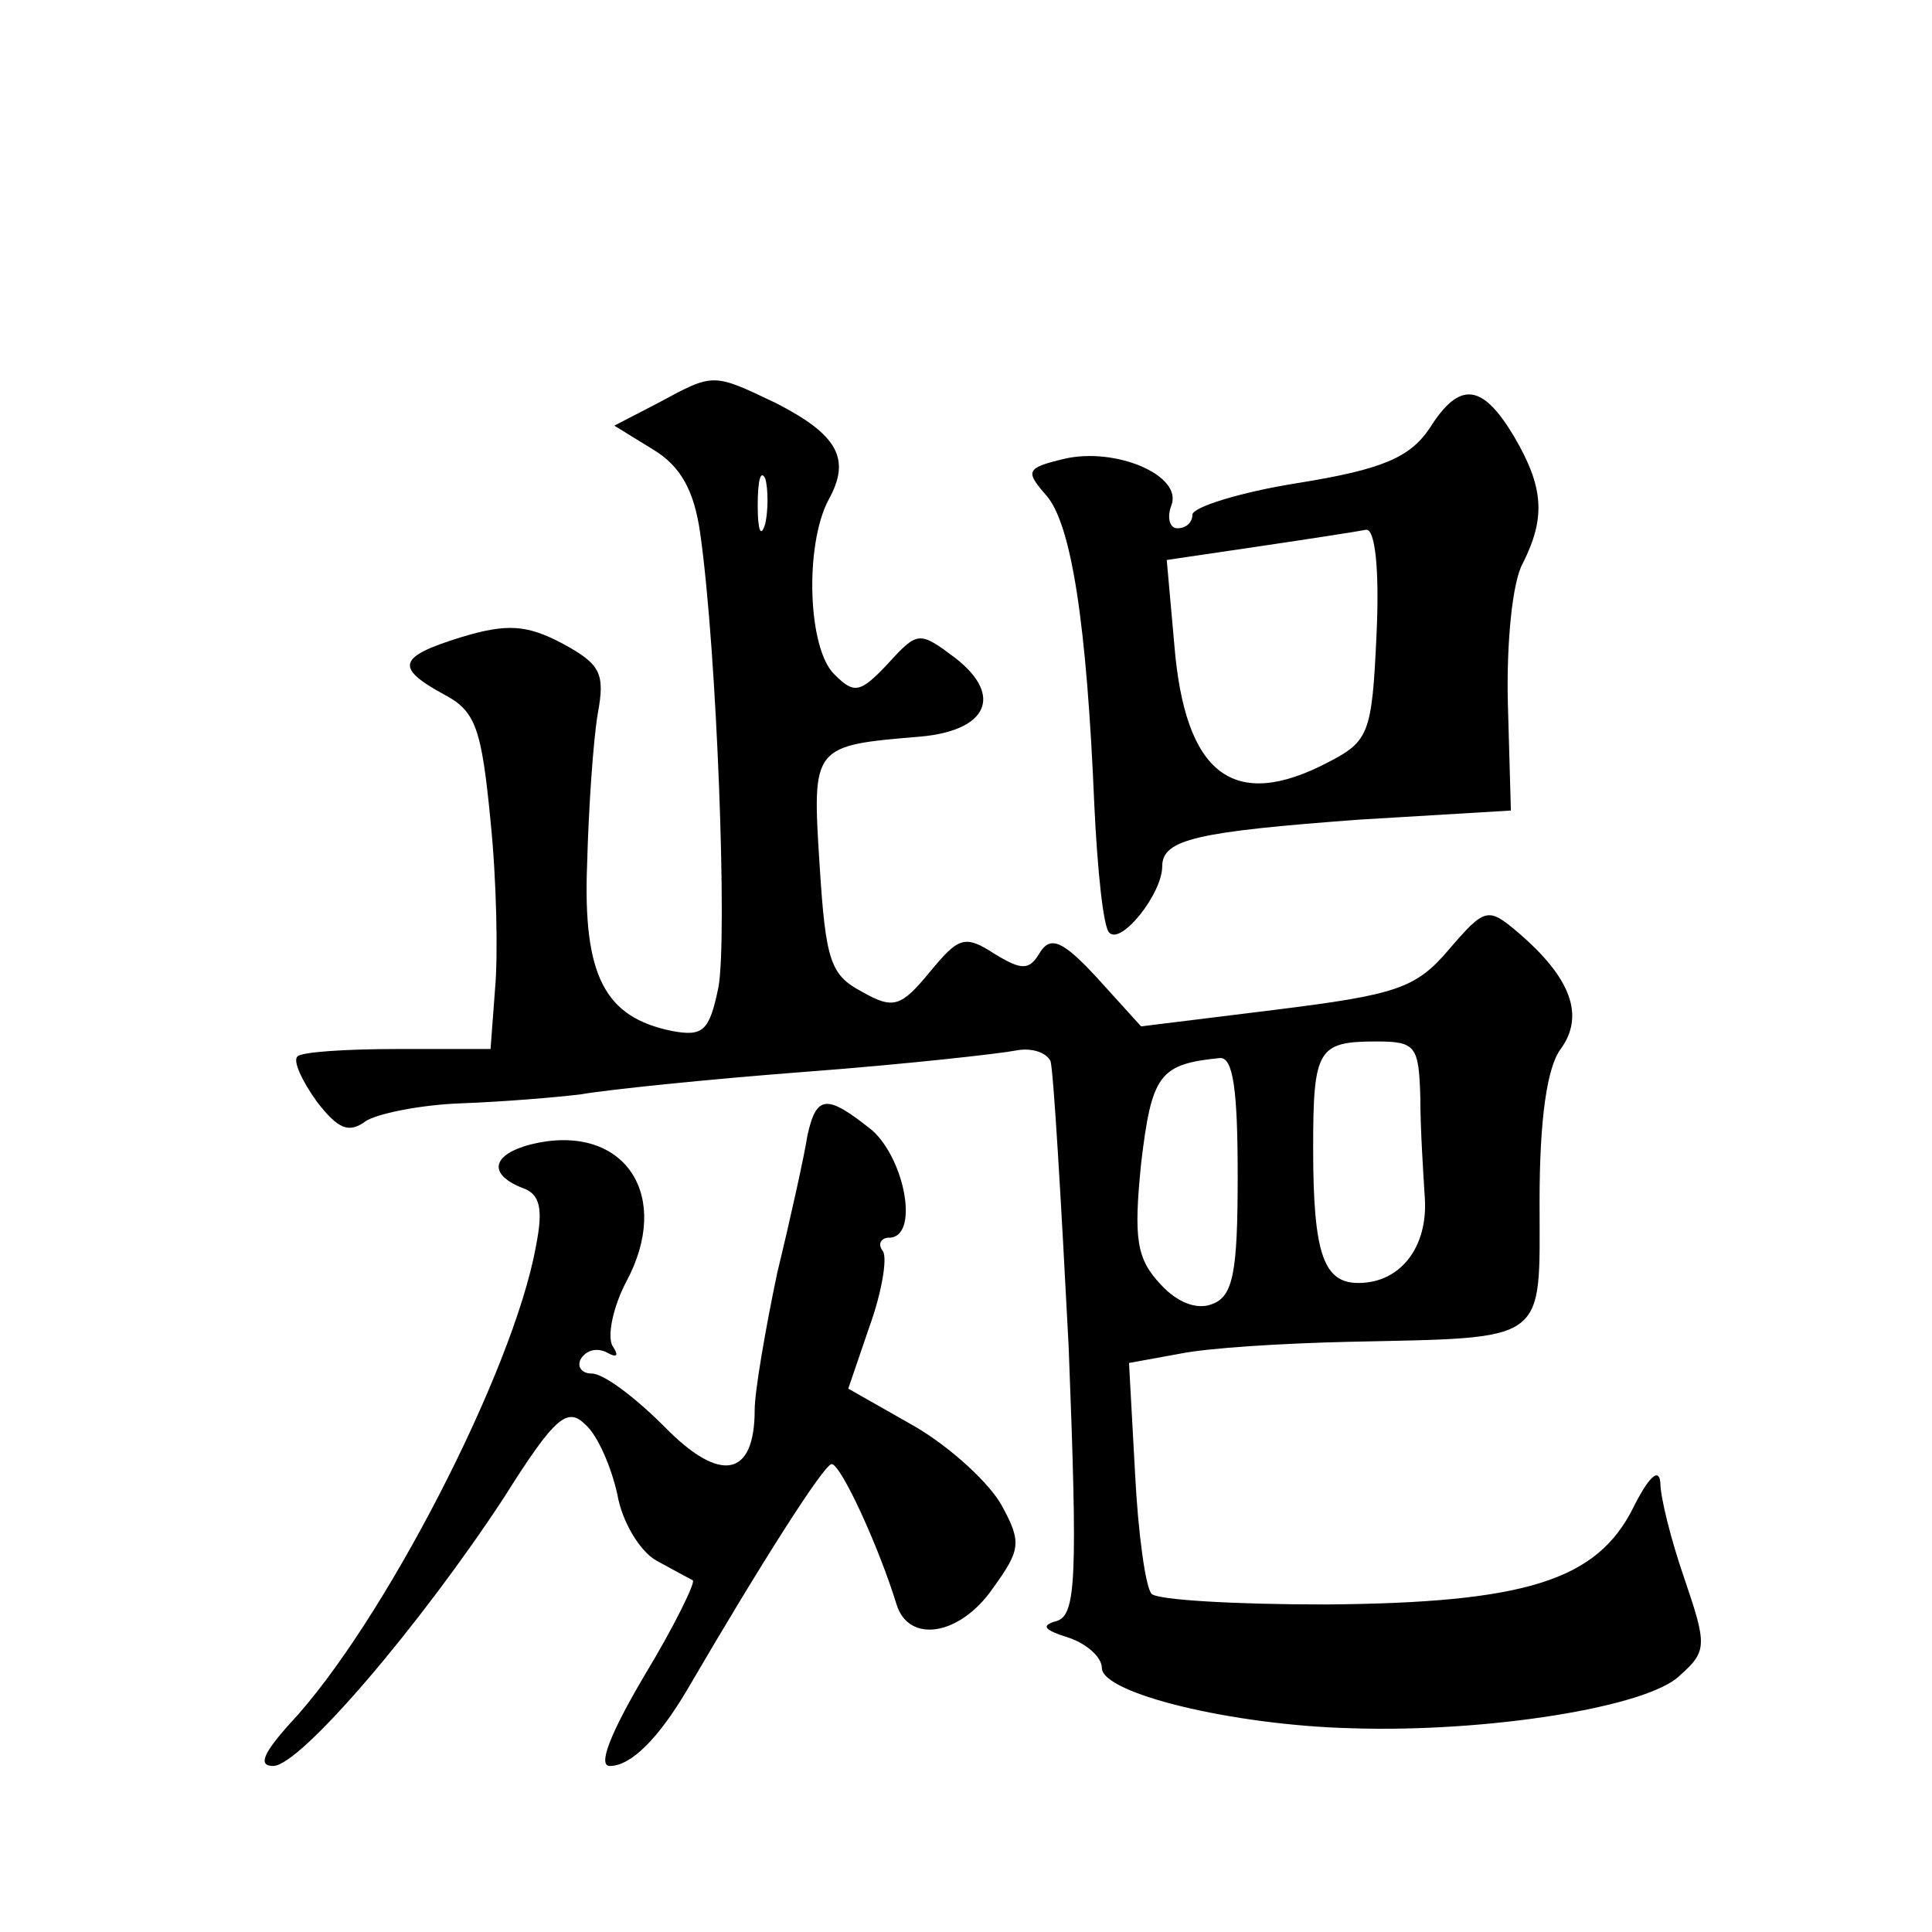 <?xml version="1.0" standalone="no"?>
<!DOCTYPE svg PUBLIC "-//W3C//DTD SVG 20010904//EN"
 "http://www.w3.org/TR/2001/REC-SVG-20010904/DTD/svg10.dtd">
<svg version="1.0" xmlns="http://www.w3.org/2000/svg"
 width="128pt" height="128pt" viewBox="0 0 128 128"
 preserveAspectRatio="xMidYMid meet">
<g transform="translate(0,128) scale(0.1,-0.1)"
fill="#0" stroke="none">
<path d="M436 1013 l-29 -15 26 -16 c18 -11 27 -27 31 -56 11 -78 18 -267 12 -300
-6 -29 -10 -33 -31 -29 -44 9 -59 36 -56 111 1 37 4 81 7 99 5 27 2 33 -24 47 -23
12 -36 13 -66 4 -42 -13 -45 -20 -12 -38 21 -11 25 -22 31 -84 4 -39 5 -89 3 -111
l-3 -40 -62 0 c-34 0 -64 -2 -66 -5 -3 -3 3 -16 13 -30 14 -18 21 -21 32 -13 7
5 36 11 63 12 28 1 64 4 80 6 17 3 84 10 150 15 66 5 128 12 138 14 10 2 20 -1
23 -7 2 -7 7 -92 12 -189 6 -154 5 -178 -8 -182 -11 -3 -8 -6 8 -11 12 -4 22 -13
22 -20 0 -17 87 -38 165 -40 90 -3 197 14 218 35 18 16 18 20 3 64 -9 26 -16 54
-16 64 -1 10 -8 3 -18 -17 -24 -48 -71 -63 -204 -64 -60 0 -111 3 -115 7 -4 4 -9
40 -11 80 l-4 73 33 6 c19 4 69 7 112 8 134 3 127 -2 127 93 0 55 5 89 14 101 16
22 7 47 -28 77 -20 17 -22 17 -46 -11 -22 -26 -35 -30 -115 -40 l-89 -11 -29 32
c-23 25 -31 28 -38 17 -7 -12 -12 -12 -30 -1 -20 13 -24 11 -43 -12 -19 -23 -24
-25 -45 -13 -21 11 -24 21 -28 84 -5 79 -5 79 67 85 44 4 55 27 23 52 -24 18 -25
18 -45 -4 -18 -19 -22 -20 -35 -7 -18 17 -20 86 -4 116 15 27 6 43 -35 64 -42 20
-41 20 -78 0z m71 -80 c-3 -10 -5 -4 -5 12 0 17 2 24 5 18 2 -7 2 -21 0 -30z m434
-380 c0 -21 2 -51 3 -67 2 -32 -16 -56 -44 -56 -23 0 -30 19 -30 89 0 66 3 71 42
71 26 0 28 -3 29 -37z m-121 -52 c0 -64 -3 -80 -17 -85 -10 -4 -23 1 -34 13 -16
17 -18 30 -13 80 7 59 12 66 52 70 9 1 12 -21 12 -78z M947 996 c-13 -19 -31 -27
-87 -36 -38 -6 -70 -16 -70 -21 0 -5 -4 -9 -10 -9 -5 0 -7 7 -4 15 8 20 -37 39
-71 31 -25 -6 -26 -8 -12 -24 17 -19 27 -86 32 -205 2 -43 6 -82 10 -85 8 -8 35
26 35 44 0 18 23 23 131 31 l100 6 -2 71 c-1 40 3 81 10 93 15 30 14 50 -6 84 -21
35 -36 37 -56 5z m-35 -136 c-3 -66 -5 -71 -32 -85 -63 -33 -95 -8 -102 78 l-5
56 61 9 c34 5 66 10 71 11 6 1 9 -26 7 -69z M535 528 c-2 -13 -11 -54 -20 -91 -8
-38 -15 -79 -15 -91 0 -45 -23 -49 -60 -11 -19 19 -40 35 -48 35 -7 0 -10 5 -7
10 4 6 11 7 17 4 7 -4 8 -2 4 4 -4 6 0 26 9 43 30 56 0 103 -58 92 -30 -6 -36 -20
-11 -30 12 -4 14 -14 9 -39 -15 -83 -102 -251 -163 -316 -18 -20 -21 -28 -11 -28
18 0 98 94 153 178 34 54 42 60 54 48 8 -7 17 -28 21 -46 3 -18 15 -38 26 -44 11
-6 22 -12 24 -13 2 -1 -12 -30 -32 -63 -23 -39 -31 -60 -23 -60 14 0 32 18 51 50
49 84 91 150 96 150 6 0 31 -54 43 -93 8 -26 42 -21 64 11 18 25 19 30 6 54 -8
15 -34 39 -58 53 l-44 25 14 41 c8 22 12 45 9 50 -4 5 -1 9 4 9 20 0 11 51 -11
71 -30 24 -37 24 -43 -3z"/>
</g>
</svg>
